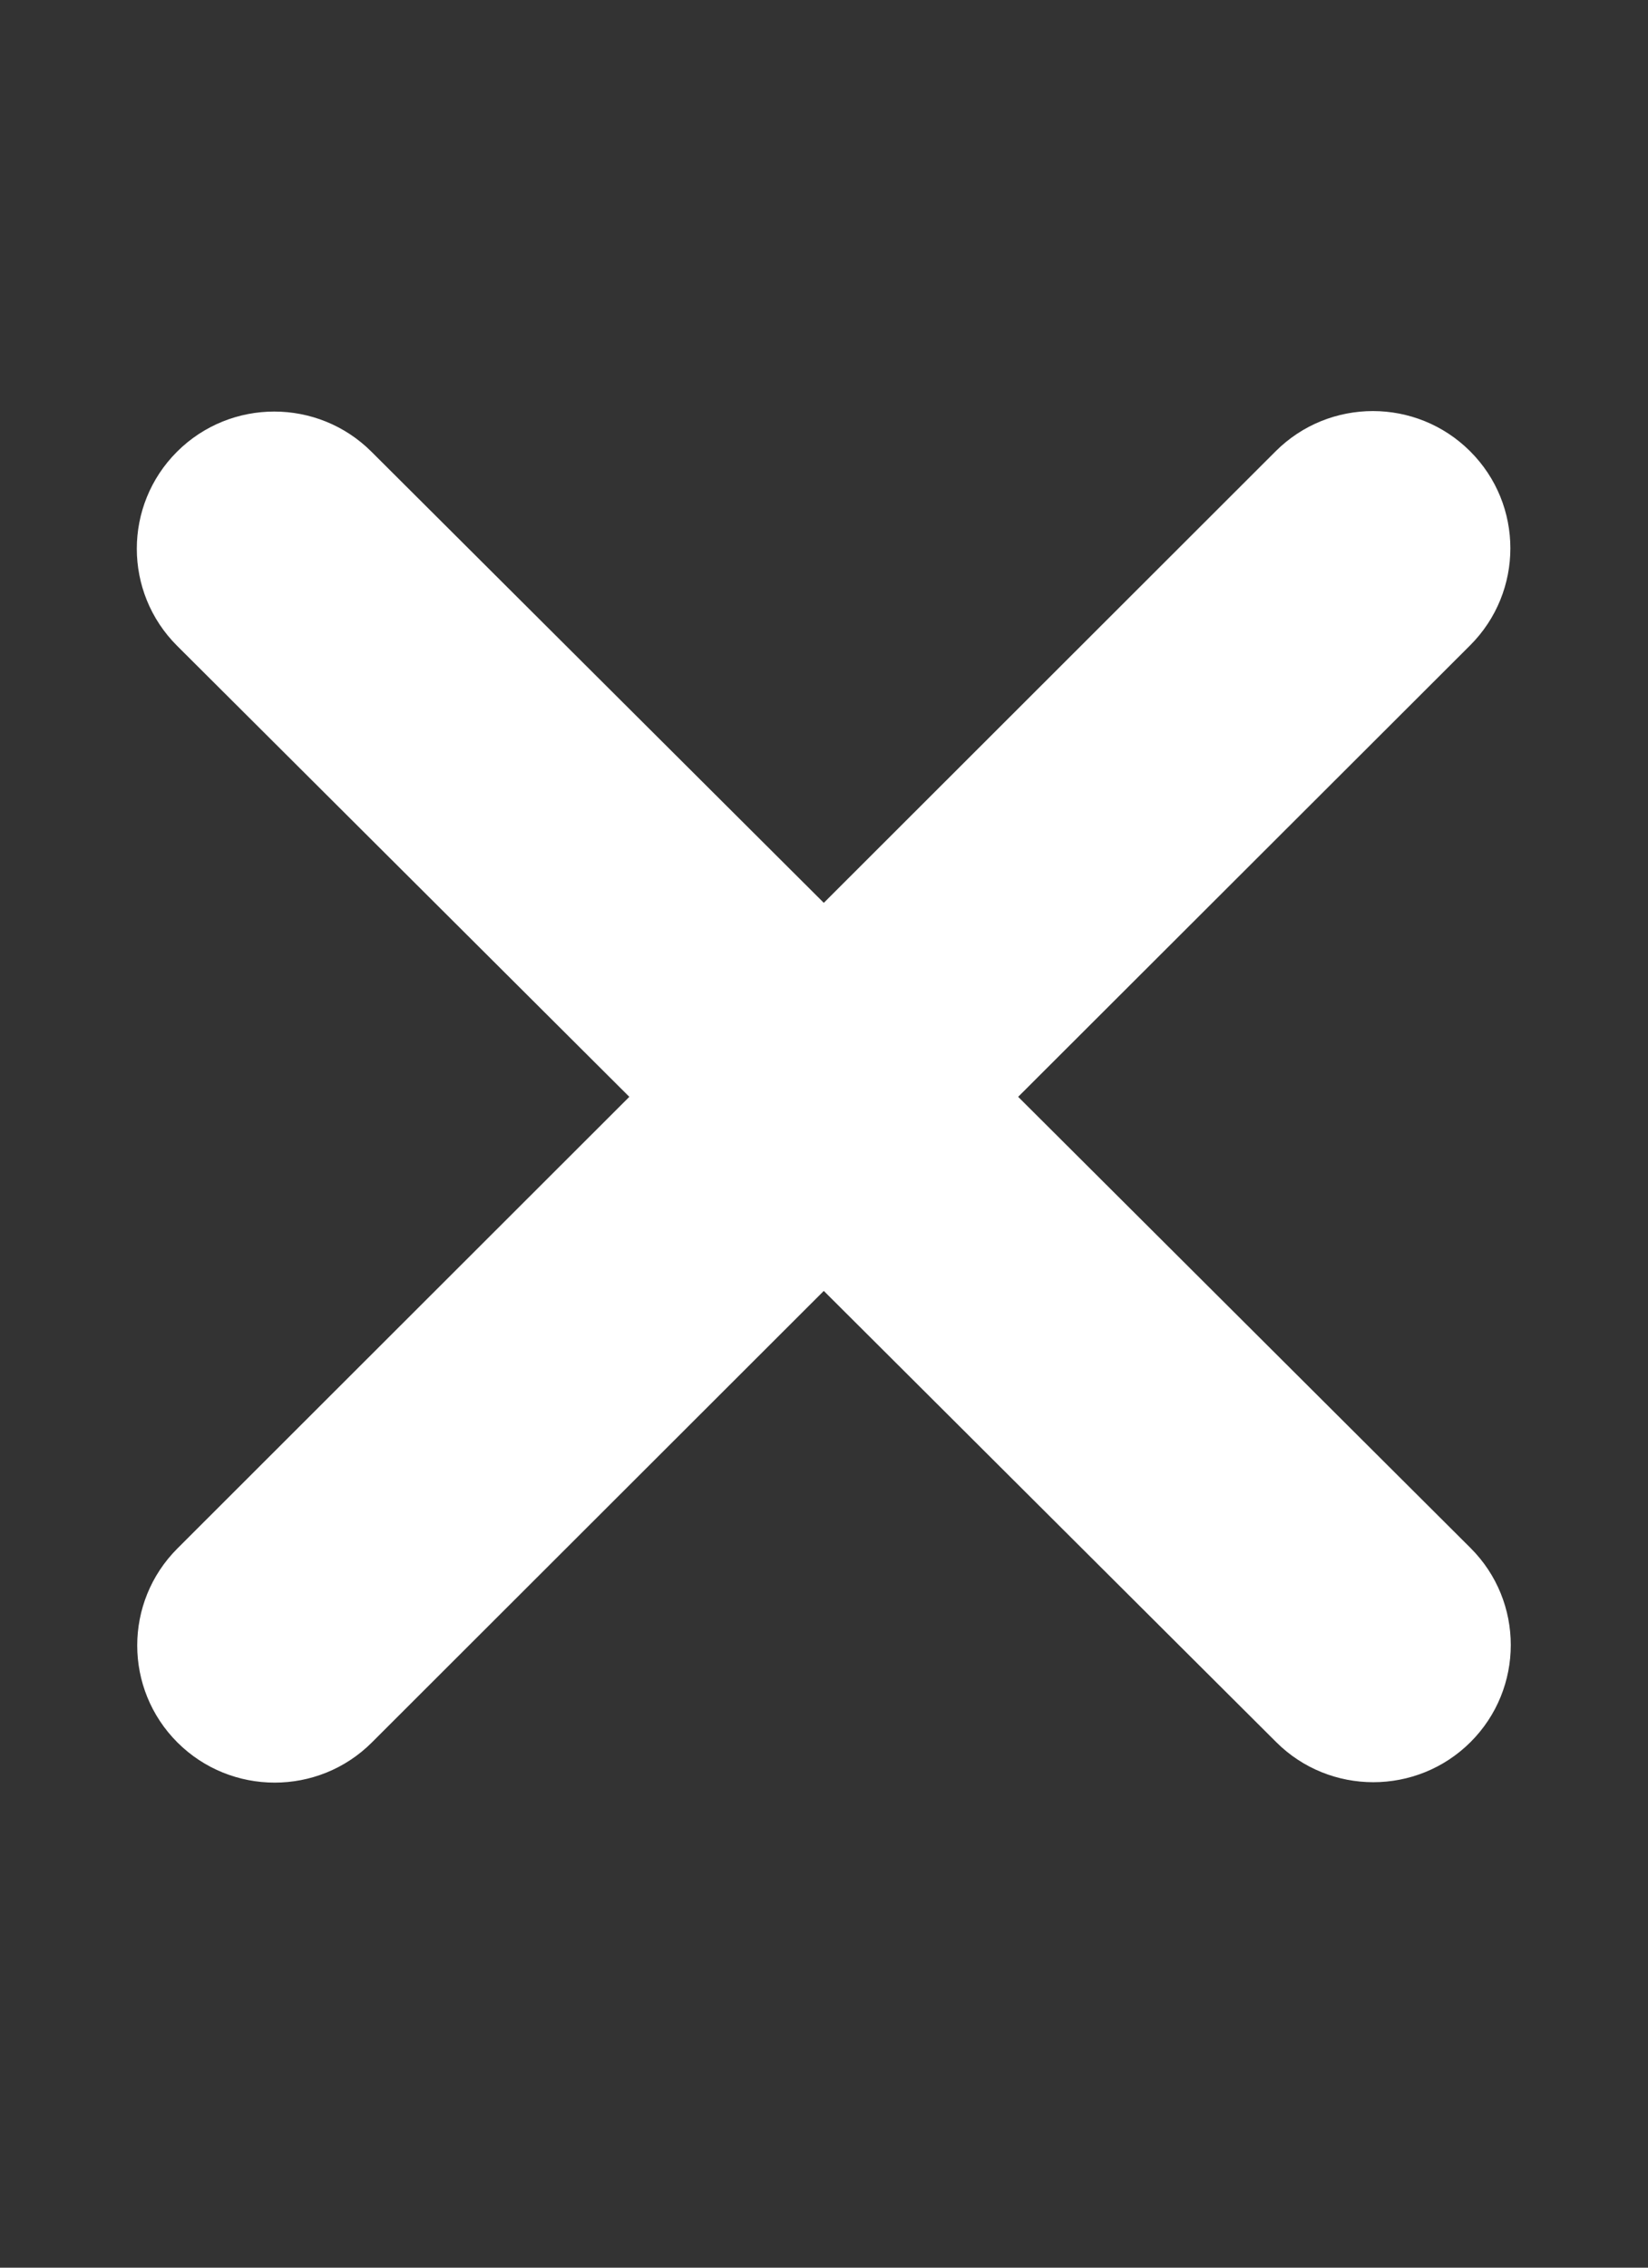 <svg width="16" height="22" viewBox="0 0 16 22" fill="none" xmlns="http://www.w3.org/2000/svg">
<rect x="0" y="0" width="16" height="22" fill="#333333" stroke="none"/>
<path d="M14.273 6.261C14.794 5.741 14.794 4.897 14.273 4.378C13.752 3.858 12.906 3.858 12.385 4.378L7.998 8.759L3.606 4.382C3.085 3.863 2.24 3.863 1.719 4.382C1.198 4.902 1.198 5.745 1.719 6.265L6.11 10.641L1.723 15.022C1.202 15.542 1.202 16.385 1.723 16.905C2.244 17.424 3.09 17.424 3.61 16.905L7.998 12.524L12.39 16.901C12.91 17.42 13.756 17.42 14.277 16.901C14.798 16.381 14.798 15.537 14.277 15.018L9.885 10.641L14.273 6.261Z" fill="white"/>
</svg>
